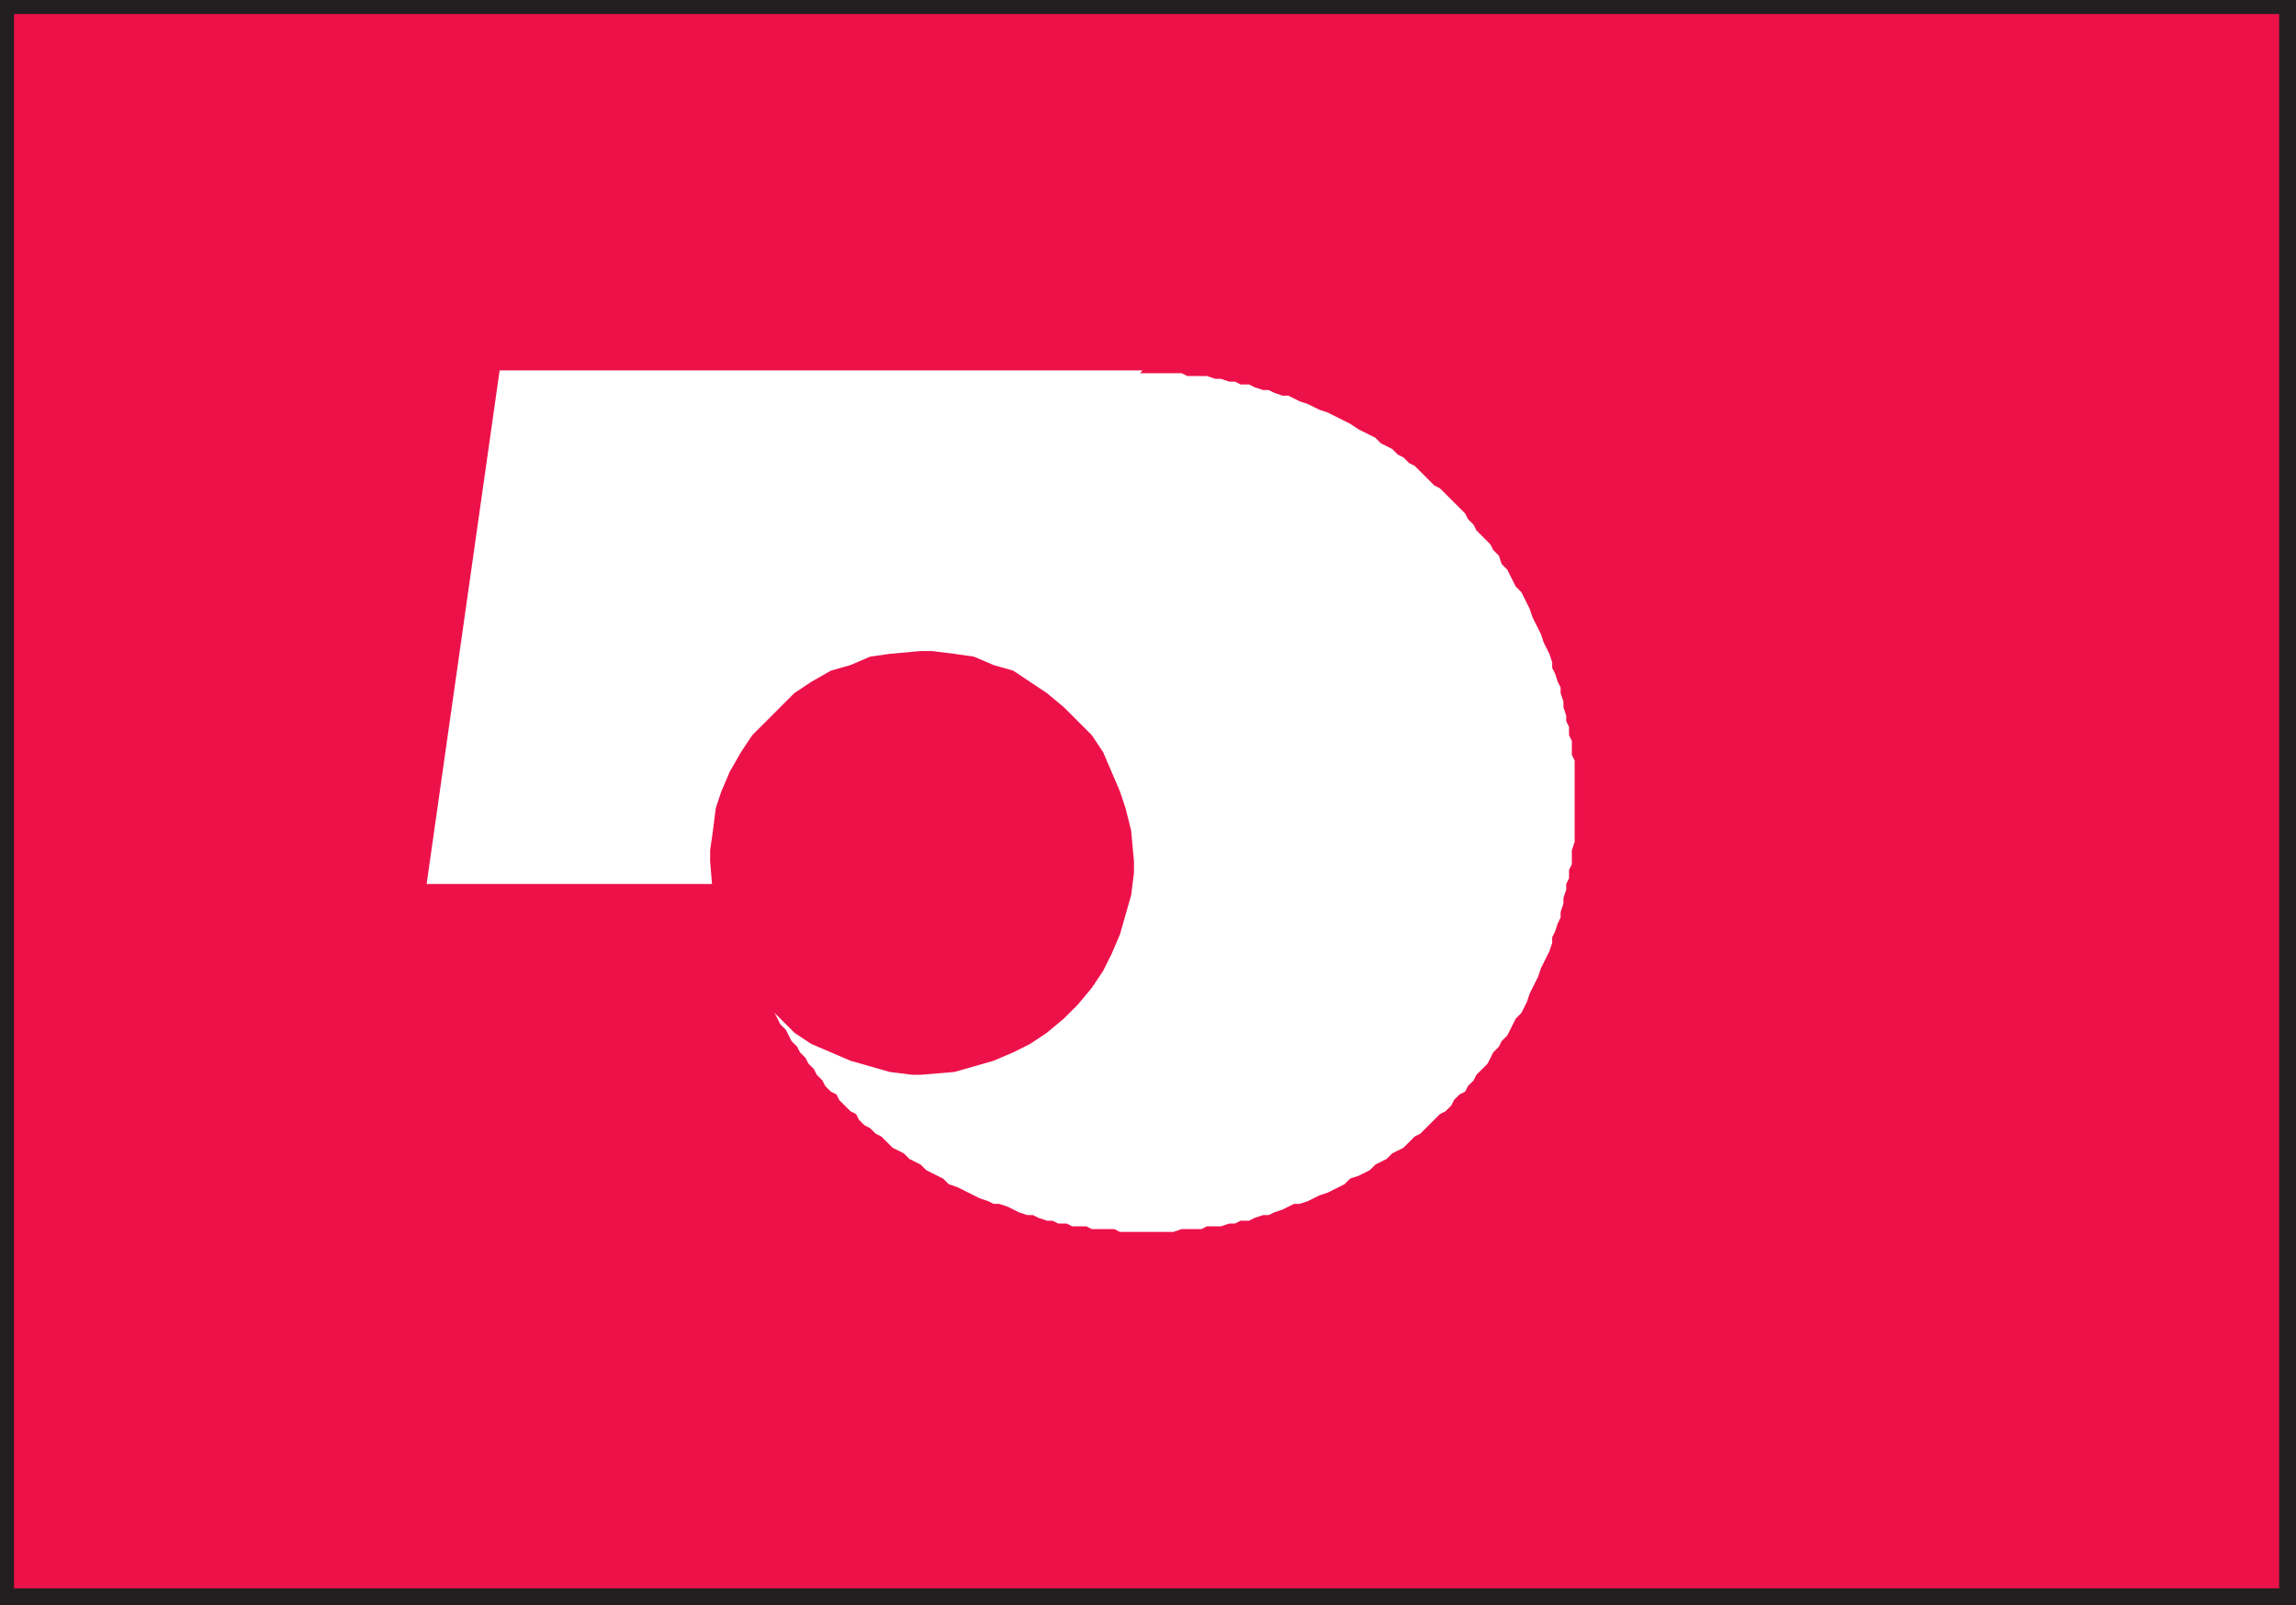 <svg xmlns="http://www.w3.org/2000/svg" width="613.5" height="429"><rect width="100%" height="100%" fill="#333333" stroke="none"/><path fill="#ed114a" fill-rule="evenodd" d="M1.5 1.5h609.75v425.25H1.5V1.5"/><path fill="none" stroke="#ed114a" stroke-linecap="round" stroke-linejoin="round" stroke-miterlimit="10" stroke-width=".75" d="M1.5 1.5h609.75v425.25H1.5Zm0 0"/><path fill="#231f20" fill-rule="evenodd" d="M3.75 3.75H609V424.5H3.75V0H0v429h613.5V0H3.75v3.75"/><path fill="#fff" fill-rule="evenodd" d="M420.75 214.5v-11.25l-.75-1.5V198l-.75-1.5v-2.25l-.75-1.5v-1.5l-.75-2.25v-1.5l-.75-2.25v-1.5l-.75-1.5-.75-2.25-.75-1.5V177l-.75-2.25-1.5-3-.75-2.25-2.25-4.5-.75-2.25-2.25-4.5-1.5-1.5-2.25-4.5-1.5-1.5-.75-2.25-1.5-1.5-.75-1.5-3.75-3.75-.75-1.5-1.5-1.5-.75-1.5-6.75-6.75-1.5-.75-5.25-5.25-1.5-.75-1.5-1.5-1.5-.75-1.5-1.5-3-1.5-1.5-1.5-4.5-2.25-2.25-1.5-6-3-2.25-.75-3-1.5-2.25-.75-3-1.5h-1.5l-2.25-.75-1.5-.75h-1.5l-2.25-.75-1.5-.75h-2.25L330 102h-1.5l-2.25-.75h-1.5l-2.25-.75h-5.25l-1.5-.75h-18l-2.25.75h-5.25l-1.5.75h-2.25l-1.5.75h-2.25l-1.5.75h-1.5l-2.25.75-1.5.75h-1.5l-2.25.75-1.5.75h-1.5l-2.25.75-3 1.5-2.25.75-6 3-2.25.75-1.5.75-1.5 1.5L246 117l-1.5 1.5-3 1.5-1.5 1.5-1.5.75-1.5 1.5-1.5.75-3 3-1.5.75-5.25 5.25-1.5.75-.75 1.5-3 3-.75 1.5-1.5 1.5-.75 1.5-3.75 3.75-.75 1.5-1.5 2.25-1.5 3-1.5 1.5-3 6-1.5 1.5-.75 2.25-2.25 4.5-.75 2.25-.75 1.5v1.5l-.75 2.25-1.5 3v2.25l-1.5 3v2.25L195 189v2.25l-.75 1.5v1.5l-.75 2.25v1.5l-.75 2.25V207l-.75 2.25v10.5l.75 2.25v6.75l.75 2.25v1.5l.75 2.25v1.5l.75 1.5V240l.75 1.5v2.25l1.5 3V249l1.5 3 .75 2.25v1.5l1.5 3 .75 2.25 2.25 4.5 1.5 2.25 3 6 1.5 1.5 1.5 3 1.5 1.5.75 1.5 1.5 1.5.75 1.5 1.5 1.5.75 1.5 1.5 1.5.75 1.5 1.5 1.5 1.5.75.75 1.5 3 3 1.5.75.75 1.5 1.5 1.5 1.5.75 1.5 1.5 1.5.75 3 3 3 1.5 1.5 1.5 3 1.5 1.5 1.5L252 315l1.5 1.5 2.25.75 6 3 2.25.75 1.5.75h1.5l2.25.75 3 1.5 2.25.75h1.5l1.5.75 2.25.75h1.5l1.5.75H285l1.5.75h3.75l1.5.75h6l1.5.75h14.25l2.25-.75H321l1.5-.75h3.75l2.25-.75h1.5l1.5-.75h2.25l1.5-.75 2.25-.75h1.5l1.5-.75 2.25-.75 3-1.5h1.5l2.25-.75 3-1.5 2.25-.75 4.5-2.25 1.5-1.5 2.25-.75 3-1.5 1.5-1.5 3-1.5 1.5-1.5 3-1.5 3-3 1.5-.75 5.25-5.25 1.5-.75 1.5-1.5.75-1.5 1.5-1.5 1.5-.75.75-1.5 1.5-1.5.75-1.5 3-3 1.5-3 1.5-1.5.75-1.5 1.5-1.5 2.25-4.5 1.5-1.5 1.5-3 .75-2.25L411 261l.75-2.25 2.25-4.5.75-2.25v-1.5l.75-1.5.75-2.25.75-1.5v-1.5l.75-2.25V240l.75-2.25v-1.5l.75-1.5v-2.25l.75-1.5v-3.75l.75-2.25v-10.5"/><path fill="#fff" fill-rule="evenodd" d="M305.25 99H133.5L114 236.25h83.25L305.25 99"/><path fill="#ed114a" fill-rule="evenodd" d="M246 174h3l6 .75 5.25.75 5.25 2.25 5.25 1.5 9 6 4.5 3.75 7.5 7.5 3 4.5 4.5 10.5 1.5 4.5 1.5 6 .75 8.25v3l-.75 6-3 10.5L297 255l-2.25 4.5-3 4.5-3.75 4.5-3.75 3.75-4.5 3.75-4.5 3-4.5 2.25-5.25 2.25-10.5 3-9 .75h-2.25l-6-.75-10.5-3-10.5-4.5-4.5-3-7.5-7.5L201 264l-6-9-2.25-5.25-1.5-5.25-.75-5.25-.75-9v-3l.75-5.25.75-6 1.5-4.5 2.25-5.25 3-5.25 3-4.5 11.25-11.25 4.5-3 5.25-3 5.25-1.5 5.25-2.25 5.25-.75L246 174"/></svg>
